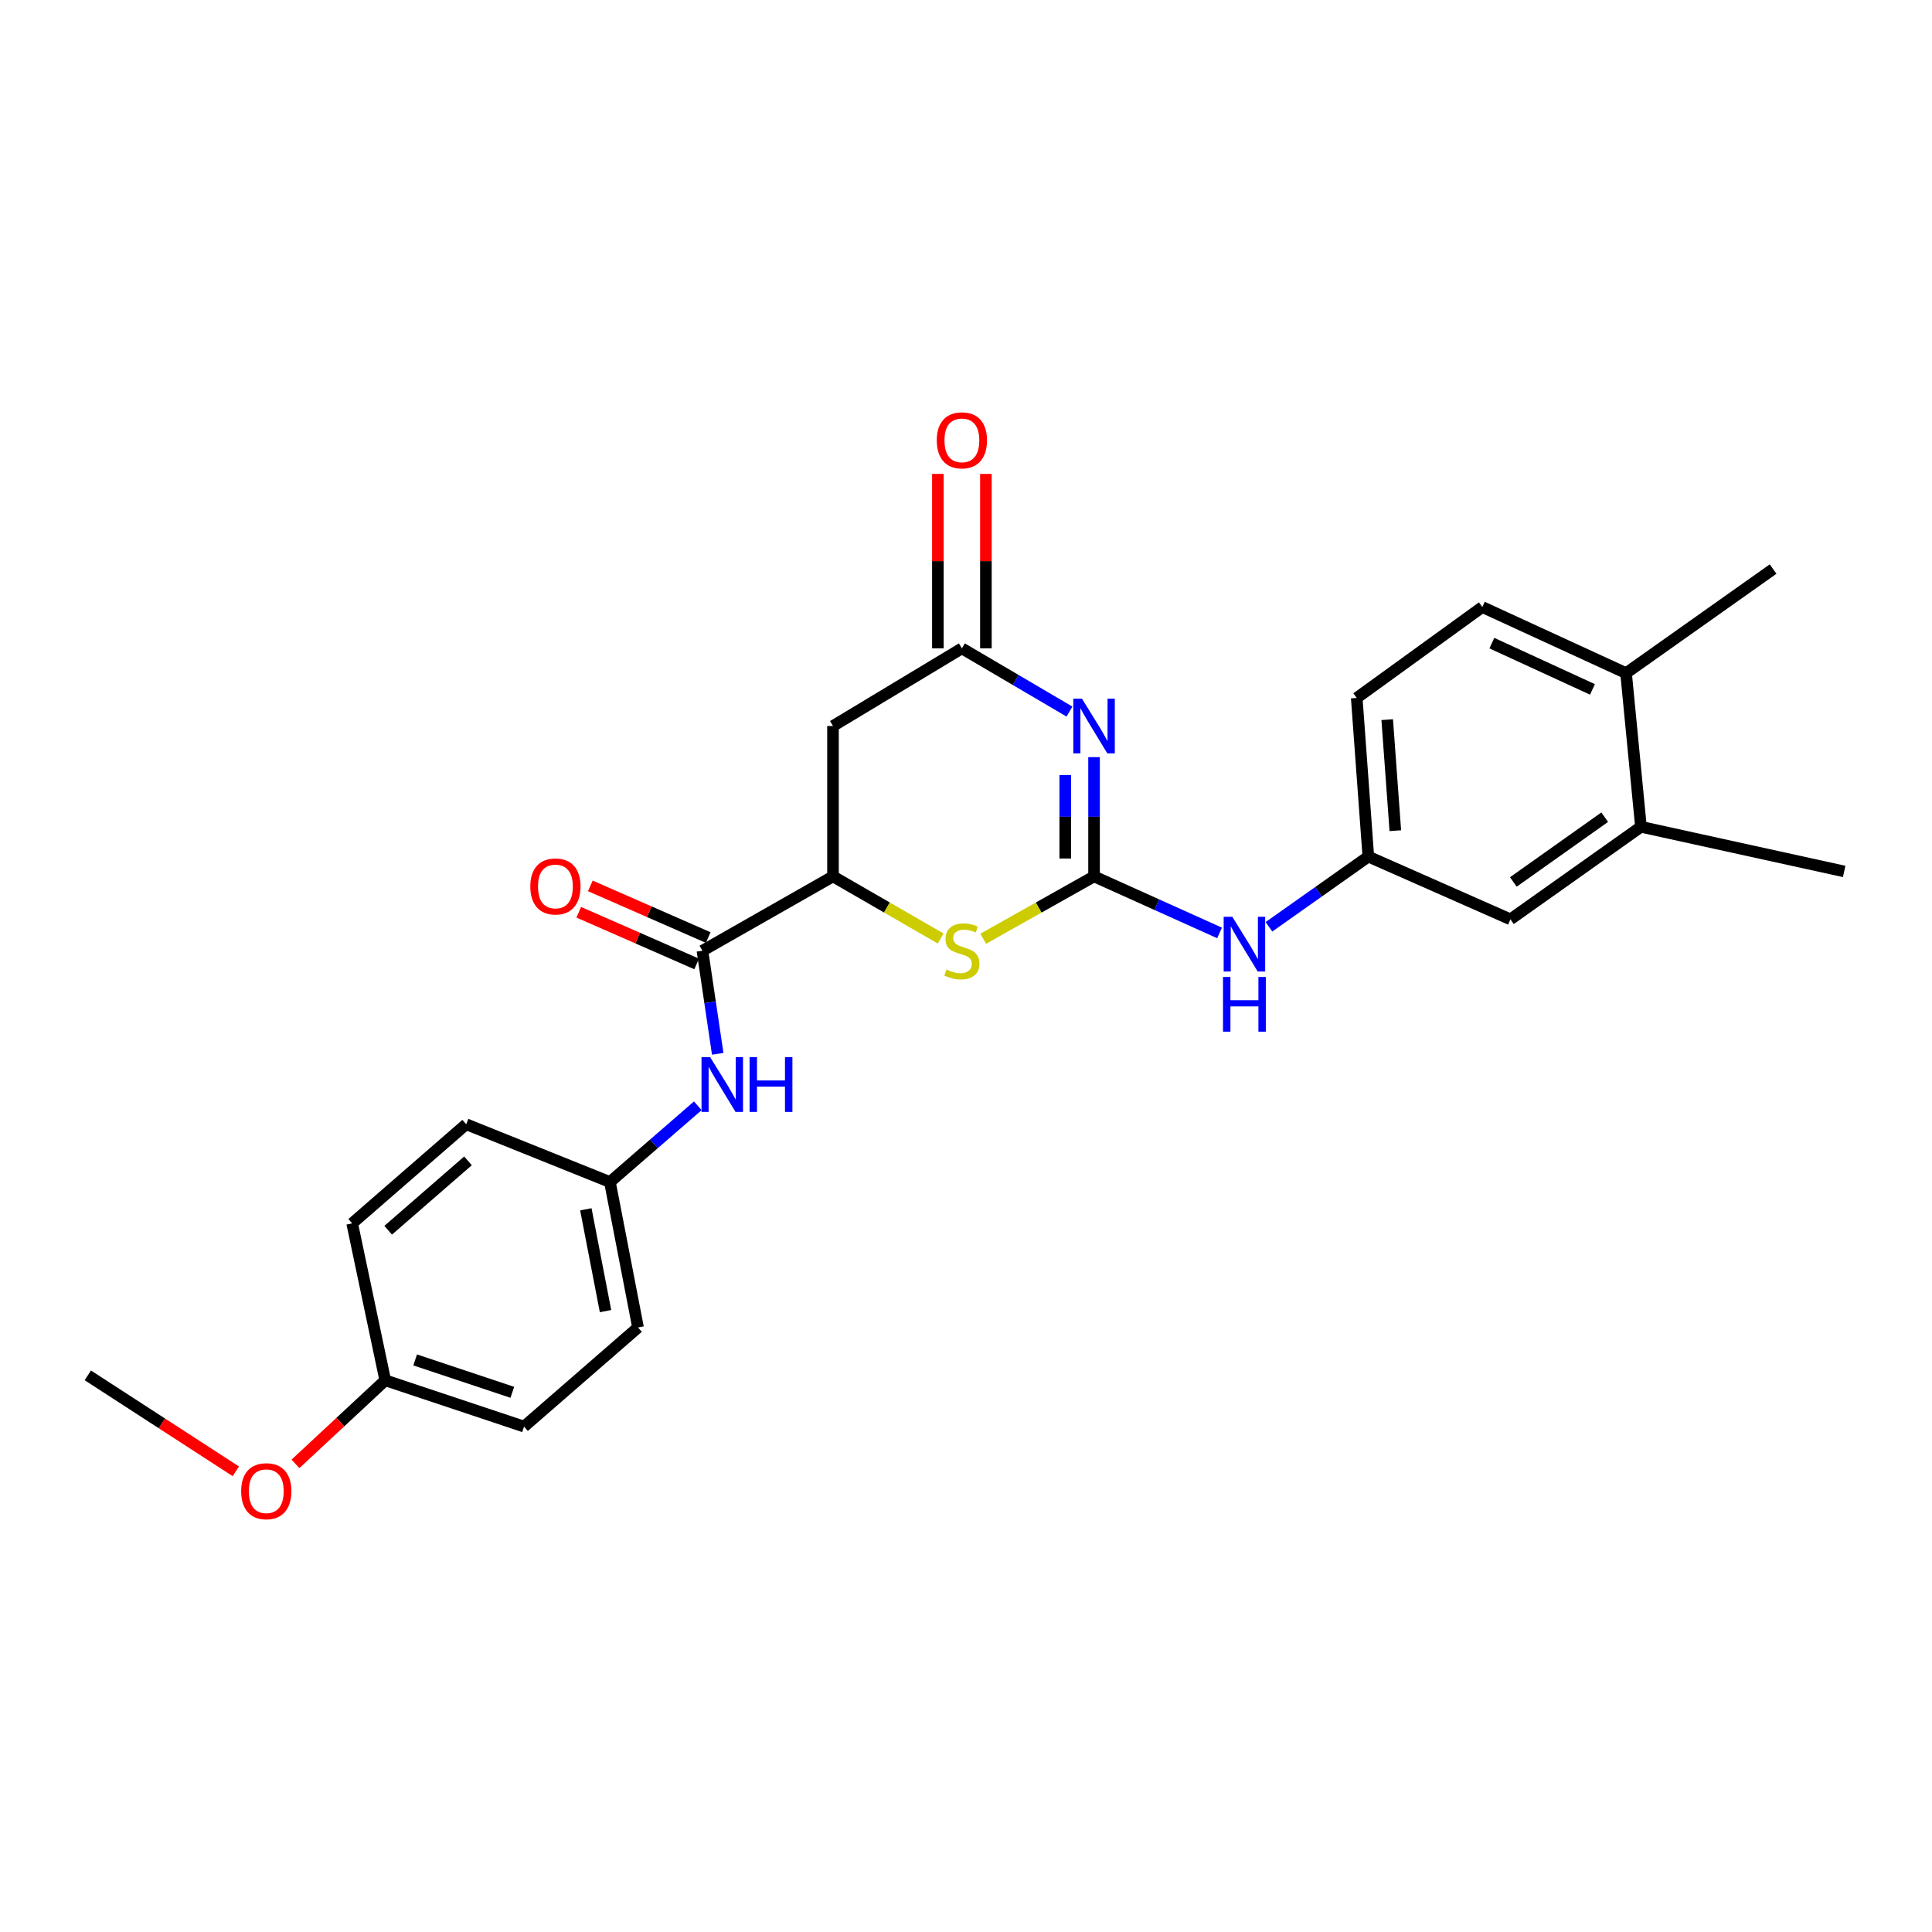 <?xml version='1.0' encoding='iso-8859-1'?>
<svg version='1.1' baseProfile='full'
              xmlns='http://www.w3.org/2000/svg'
                      xmlns:rdkit='http://www.rdkit.org/xml'
                      xmlns:xlink='http://www.w3.org/1999/xlink'
                  xml:space='preserve'
width='1000px' height='1000px' viewBox='0 0 1000 1000'>
<!-- END OF HEADER -->
<rect style='opacity:1.0;fill:#FFFFFF;stroke:none' width='1000' height='1000' x='0' y='0'> </rect>
<path class='bond-0' d='M 566.28,391.889 L 566.28,422.754' style='fill:none;fill-rule:evenodd;stroke:#0000FF;stroke-width:6px;stroke-linecap:butt;stroke-linejoin:miter;stroke-opacity:1' />
<path class='bond-0' d='M 566.28,422.754 L 566.28,453.62' style='fill:none;fill-rule:evenodd;stroke:#000000;stroke-width:6px;stroke-linecap:butt;stroke-linejoin:miter;stroke-opacity:1' />
<path class='bond-0' d='M 551.367,401.148 L 551.367,422.754' style='fill:none;fill-rule:evenodd;stroke:#0000FF;stroke-width:6px;stroke-linecap:butt;stroke-linejoin:miter;stroke-opacity:1' />
<path class='bond-0' d='M 551.367,422.754 L 551.367,444.36' style='fill:none;fill-rule:evenodd;stroke:#000000;stroke-width:6px;stroke-linecap:butt;stroke-linejoin:miter;stroke-opacity:1' />
<path class='bond-2' d='M 553.556,368.308 L 525.713,351.95' style='fill:none;fill-rule:evenodd;stroke:#0000FF;stroke-width:6px;stroke-linecap:butt;stroke-linejoin:miter;stroke-opacity:1' />
<path class='bond-2' d='M 525.713,351.95 L 497.871,335.592' style='fill:none;fill-rule:evenodd;stroke:#000000;stroke-width:6px;stroke-linecap:butt;stroke-linejoin:miter;stroke-opacity:1' />
<path class='bond-1' d='M 566.28,453.62 L 537.596,469.756' style='fill:none;fill-rule:evenodd;stroke:#000000;stroke-width:6px;stroke-linecap:butt;stroke-linejoin:miter;stroke-opacity:1' />
<path class='bond-1' d='M 537.596,469.756 L 508.913,485.891' style='fill:none;fill-rule:evenodd;stroke:#CCCC00;stroke-width:6px;stroke-linecap:butt;stroke-linejoin:miter;stroke-opacity:1' />
<path class='bond-7' d='M 566.28,453.62 L 598.757,468.251' style='fill:none;fill-rule:evenodd;stroke:#000000;stroke-width:6px;stroke-linecap:butt;stroke-linejoin:miter;stroke-opacity:1' />
<path class='bond-7' d='M 598.757,468.251 L 631.234,482.882' style='fill:none;fill-rule:evenodd;stroke:#0000FF;stroke-width:6px;stroke-linecap:butt;stroke-linejoin:miter;stroke-opacity:1' />
<path class='bond-26' d='M 486.865,485.755 L 459.013,469.687' style='fill:none;fill-rule:evenodd;stroke:#CCCC00;stroke-width:6px;stroke-linecap:butt;stroke-linejoin:miter;stroke-opacity:1' />
<path class='bond-26' d='M 459.013,469.687 L 431.16,453.62' style='fill:none;fill-rule:evenodd;stroke:#000000;stroke-width:6px;stroke-linecap:butt;stroke-linejoin:miter;stroke-opacity:1' />
<path class='bond-5' d='M 497.871,335.592 L 431.16,375.783' style='fill:none;fill-rule:evenodd;stroke:#000000;stroke-width:6px;stroke-linecap:butt;stroke-linejoin:miter;stroke-opacity:1' />
<path class='bond-12' d='M 510.298,335.592 L 510.298,290.442' style='fill:none;fill-rule:evenodd;stroke:#000000;stroke-width:6px;stroke-linecap:butt;stroke-linejoin:miter;stroke-opacity:1' />
<path class='bond-12' d='M 510.298,290.442 L 510.298,245.292' style='fill:none;fill-rule:evenodd;stroke:#FF0000;stroke-width:6px;stroke-linecap:butt;stroke-linejoin:miter;stroke-opacity:1' />
<path class='bond-12' d='M 485.443,335.592 L 485.443,290.442' style='fill:none;fill-rule:evenodd;stroke:#000000;stroke-width:6px;stroke-linecap:butt;stroke-linejoin:miter;stroke-opacity:1' />
<path class='bond-12' d='M 485.443,290.442 L 485.443,245.292' style='fill:none;fill-rule:evenodd;stroke:#FF0000;stroke-width:6px;stroke-linecap:butt;stroke-linejoin:miter;stroke-opacity:1' />
<path class='bond-3' d='M 431.16,453.62 L 431.16,375.783' style='fill:none;fill-rule:evenodd;stroke:#000000;stroke-width:6px;stroke-linecap:butt;stroke-linejoin:miter;stroke-opacity:1' />
<path class='bond-4' d='M 431.16,453.62 L 363.58,492.103' style='fill:none;fill-rule:evenodd;stroke:#000000;stroke-width:6px;stroke-linecap:butt;stroke-linejoin:miter;stroke-opacity:1' />
<path class='bond-6' d='M 363.58,492.103 L 367.534,518.779' style='fill:none;fill-rule:evenodd;stroke:#000000;stroke-width:6px;stroke-linecap:butt;stroke-linejoin:miter;stroke-opacity:1' />
<path class='bond-6' d='M 367.534,518.779 L 371.487,545.455' style='fill:none;fill-rule:evenodd;stroke:#0000FF;stroke-width:6px;stroke-linecap:butt;stroke-linejoin:miter;stroke-opacity:1' />
<path class='bond-10' d='M 366.573,485.274 L 336.063,471.901' style='fill:none;fill-rule:evenodd;stroke:#000000;stroke-width:6px;stroke-linecap:butt;stroke-linejoin:miter;stroke-opacity:1' />
<path class='bond-10' d='M 336.063,471.901 L 305.553,458.528' style='fill:none;fill-rule:evenodd;stroke:#FF0000;stroke-width:6px;stroke-linecap:butt;stroke-linejoin:miter;stroke-opacity:1' />
<path class='bond-10' d='M 360.587,498.933 L 330.077,485.559' style='fill:none;fill-rule:evenodd;stroke:#000000;stroke-width:6px;stroke-linecap:butt;stroke-linejoin:miter;stroke-opacity:1' />
<path class='bond-10' d='M 330.077,485.559 L 299.567,472.186' style='fill:none;fill-rule:evenodd;stroke:#FF0000;stroke-width:6px;stroke-linecap:butt;stroke-linejoin:miter;stroke-opacity:1' />
<path class='bond-14' d='M 361.18,572.354 L 338.437,592.087' style='fill:none;fill-rule:evenodd;stroke:#0000FF;stroke-width:6px;stroke-linecap:butt;stroke-linejoin:miter;stroke-opacity:1' />
<path class='bond-14' d='M 338.437,592.087 L 315.693,611.821' style='fill:none;fill-rule:evenodd;stroke:#000000;stroke-width:6px;stroke-linecap:butt;stroke-linejoin:miter;stroke-opacity:1' />
<path class='bond-9' d='M 656.812,479.705 L 682.527,461.534' style='fill:none;fill-rule:evenodd;stroke:#0000FF;stroke-width:6px;stroke-linecap:butt;stroke-linejoin:miter;stroke-opacity:1' />
<path class='bond-9' d='M 682.527,461.534 L 708.242,443.363' style='fill:none;fill-rule:evenodd;stroke:#000000;stroke-width:6px;stroke-linecap:butt;stroke-linejoin:miter;stroke-opacity:1' />
<path class='bond-8' d='M 849.351,427.953 L 781.796,475.848' style='fill:none;fill-rule:evenodd;stroke:#000000;stroke-width:6px;stroke-linecap:butt;stroke-linejoin:miter;stroke-opacity:1' />
<path class='bond-8' d='M 830.593,422.972 L 783.304,456.498' style='fill:none;fill-rule:evenodd;stroke:#000000;stroke-width:6px;stroke-linecap:butt;stroke-linejoin:miter;stroke-opacity:1' />
<path class='bond-23' d='M 849.351,427.953 L 954.545,451.051' style='fill:none;fill-rule:evenodd;stroke:#000000;stroke-width:6px;stroke-linecap:butt;stroke-linejoin:miter;stroke-opacity:1' />
<path class='bond-27' d='M 849.351,427.953 L 841.646,348.417' style='fill:none;fill-rule:evenodd;stroke:#000000;stroke-width:6px;stroke-linecap:butt;stroke-linejoin:miter;stroke-opacity:1' />
<path class='bond-11' d='M 708.242,443.363 L 781.796,475.848' style='fill:none;fill-rule:evenodd;stroke:#000000;stroke-width:6px;stroke-linecap:butt;stroke-linejoin:miter;stroke-opacity:1' />
<path class='bond-16' d='M 708.242,443.363 L 702.244,361.259' style='fill:none;fill-rule:evenodd;stroke:#000000;stroke-width:6px;stroke-linecap:butt;stroke-linejoin:miter;stroke-opacity:1' />
<path class='bond-16' d='M 722.216,429.961 L 718.017,372.488' style='fill:none;fill-rule:evenodd;stroke:#000000;stroke-width:6px;stroke-linecap:butt;stroke-linejoin:miter;stroke-opacity:1' />
<path class='bond-13' d='M 841.646,348.417 L 767.248,314.201' style='fill:none;fill-rule:evenodd;stroke:#000000;stroke-width:6px;stroke-linecap:butt;stroke-linejoin:miter;stroke-opacity:1' />
<path class='bond-13' d='M 824.255,356.834 L 772.176,332.882' style='fill:none;fill-rule:evenodd;stroke:#000000;stroke-width:6px;stroke-linecap:butt;stroke-linejoin:miter;stroke-opacity:1' />
<path class='bond-24' d='M 841.646,348.417 L 917.76,294.54' style='fill:none;fill-rule:evenodd;stroke:#000000;stroke-width:6px;stroke-linecap:butt;stroke-linejoin:miter;stroke-opacity:1' />
<path class='bond-18' d='M 315.693,611.821 L 241.302,581.904' style='fill:none;fill-rule:evenodd;stroke:#000000;stroke-width:6px;stroke-linecap:butt;stroke-linejoin:miter;stroke-opacity:1' />
<path class='bond-19' d='M 315.693,611.821 L 330.241,687.09' style='fill:none;fill-rule:evenodd;stroke:#000000;stroke-width:6px;stroke-linecap:butt;stroke-linejoin:miter;stroke-opacity:1' />
<path class='bond-19' d='M 303.233,625.941 L 313.417,678.629' style='fill:none;fill-rule:evenodd;stroke:#000000;stroke-width:6px;stroke-linecap:butt;stroke-linejoin:miter;stroke-opacity:1' />
<path class='bond-15' d='M 767.248,314.201 L 702.244,361.259' style='fill:none;fill-rule:evenodd;stroke:#000000;stroke-width:6px;stroke-linecap:butt;stroke-linejoin:miter;stroke-opacity:1' />
<path class='bond-17' d='M 199.397,714.446 L 271.236,738.398' style='fill:none;fill-rule:evenodd;stroke:#000000;stroke-width:6px;stroke-linecap:butt;stroke-linejoin:miter;stroke-opacity:1' />
<path class='bond-17' d='M 214.89,703.892 L 265.177,720.658' style='fill:none;fill-rule:evenodd;stroke:#000000;stroke-width:6px;stroke-linecap:butt;stroke-linejoin:miter;stroke-opacity:1' />
<path class='bond-22' d='M 199.397,714.446 L 176.162,736.075' style='fill:none;fill-rule:evenodd;stroke:#000000;stroke-width:6px;stroke-linecap:butt;stroke-linejoin:miter;stroke-opacity:1' />
<path class='bond-22' d='M 176.162,736.075 L 152.926,757.703' style='fill:none;fill-rule:evenodd;stroke:#FF0000;stroke-width:6px;stroke-linecap:butt;stroke-linejoin:miter;stroke-opacity:1' />
<path class='bond-28' d='M 199.397,714.446 L 182.28,633.213' style='fill:none;fill-rule:evenodd;stroke:#000000;stroke-width:6px;stroke-linecap:butt;stroke-linejoin:miter;stroke-opacity:1' />
<path class='bond-20' d='M 241.302,581.904 L 182.28,633.213' style='fill:none;fill-rule:evenodd;stroke:#000000;stroke-width:6px;stroke-linecap:butt;stroke-linejoin:miter;stroke-opacity:1' />
<path class='bond-20' d='M 242.233,600.855 L 200.918,636.771' style='fill:none;fill-rule:evenodd;stroke:#000000;stroke-width:6px;stroke-linecap:butt;stroke-linejoin:miter;stroke-opacity:1' />
<path class='bond-21' d='M 330.241,687.09 L 271.236,738.398' style='fill:none;fill-rule:evenodd;stroke:#000000;stroke-width:6px;stroke-linecap:butt;stroke-linejoin:miter;stroke-opacity:1' />
<path class='bond-25' d='M 122.071,761.55 L 83.763,736.714' style='fill:none;fill-rule:evenodd;stroke:#FF0000;stroke-width:6px;stroke-linecap:butt;stroke-linejoin:miter;stroke-opacity:1' />
<path class='bond-25' d='M 83.763,736.714 L 45.455,711.878' style='fill:none;fill-rule:evenodd;stroke:#000000;stroke-width:6px;stroke-linecap:butt;stroke-linejoin:miter;stroke-opacity:1' />
<path  class='atom-0' d='M 560.02 361.623
L 569.3 376.623
Q 570.22 378.103, 571.7 380.783
Q 573.18 383.463, 573.26 383.623
L 573.26 361.623
L 577.02 361.623
L 577.02 389.943
L 573.14 389.943
L 563.18 373.543
Q 562.02 371.623, 560.78 369.423
Q 559.58 367.223, 559.22 366.543
L 559.22 389.943
L 555.54 389.943
L 555.54 361.623
L 560.02 361.623
' fill='#0000FF'/>
<path  class='atom-2' d='M 489.871 501.823
Q 490.191 501.943, 491.511 502.503
Q 492.831 503.063, 494.271 503.423
Q 495.751 503.743, 497.191 503.743
Q 499.871 503.743, 501.431 502.463
Q 502.991 501.143, 502.991 498.863
Q 502.991 497.303, 502.191 496.343
Q 501.431 495.383, 500.231 494.863
Q 499.031 494.343, 497.031 493.743
Q 494.511 492.983, 492.991 492.263
Q 491.511 491.543, 490.431 490.023
Q 489.391 488.503, 489.391 485.943
Q 489.391 482.383, 491.791 480.183
Q 494.231 477.983, 499.031 477.983
Q 502.311 477.983, 506.031 479.543
L 505.111 482.623
Q 501.711 481.223, 499.151 481.223
Q 496.391 481.223, 494.871 482.383
Q 493.351 483.503, 493.391 485.463
Q 493.391 486.983, 494.151 487.903
Q 494.951 488.823, 496.071 489.343
Q 497.231 489.863, 499.151 490.463
Q 501.711 491.263, 503.231 492.063
Q 504.751 492.863, 505.831 494.503
Q 506.951 496.103, 506.951 498.863
Q 506.951 502.783, 504.311 504.903
Q 501.711 506.983, 497.351 506.983
Q 494.831 506.983, 492.911 506.423
Q 491.031 505.903, 488.791 504.983
L 489.871 501.823
' fill='#CCCC00'/>
<path  class='atom-7' d='M 367.585 547.205
L 376.865 562.205
Q 377.785 563.685, 379.265 566.365
Q 380.745 569.045, 380.825 569.205
L 380.825 547.205
L 384.585 547.205
L 384.585 575.525
L 380.705 575.525
L 370.745 559.125
Q 369.585 557.205, 368.345 555.005
Q 367.145 552.805, 366.785 552.125
L 366.785 575.525
L 363.105 575.525
L 363.105 547.205
L 367.585 547.205
' fill='#0000FF'/>
<path  class='atom-7' d='M 387.985 547.205
L 391.825 547.205
L 391.825 559.245
L 406.305 559.245
L 406.305 547.205
L 410.145 547.205
L 410.145 575.525
L 406.305 575.525
L 406.305 562.445
L 391.825 562.445
L 391.825 575.525
L 387.985 575.525
L 387.985 547.205
' fill='#0000FF'/>
<path  class='atom-8' d='M 637.848 474.522
L 647.128 489.522
Q 648.048 491.002, 649.528 493.682
Q 651.008 496.362, 651.088 496.522
L 651.088 474.522
L 654.848 474.522
L 654.848 502.842
L 650.968 502.842
L 641.008 486.442
Q 639.848 484.522, 638.608 482.322
Q 637.408 480.122, 637.048 479.442
L 637.048 502.842
L 633.368 502.842
L 633.368 474.522
L 637.848 474.522
' fill='#0000FF'/>
<path  class='atom-8' d='M 633.028 505.674
L 636.868 505.674
L 636.868 517.714
L 651.348 517.714
L 651.348 505.674
L 655.188 505.674
L 655.188 533.994
L 651.348 533.994
L 651.348 520.914
L 636.868 520.914
L 636.868 533.994
L 633.028 533.994
L 633.028 505.674
' fill='#0000FF'/>
<path  class='atom-11' d='M 274.483 458.828
Q 274.483 452.028, 277.843 448.228
Q 281.203 444.428, 287.483 444.428
Q 293.763 444.428, 297.123 448.228
Q 300.483 452.028, 300.483 458.828
Q 300.483 465.708, 297.083 469.628
Q 293.683 473.508, 287.483 473.508
Q 281.243 473.508, 277.843 469.628
Q 274.483 465.748, 274.483 458.828
M 287.483 470.308
Q 291.803 470.308, 294.123 467.428
Q 296.483 464.508, 296.483 458.828
Q 296.483 453.268, 294.123 450.468
Q 291.803 447.628, 287.483 447.628
Q 283.163 447.628, 280.803 450.428
Q 278.483 453.228, 278.483 458.828
Q 278.483 464.548, 280.803 467.428
Q 283.163 470.308, 287.483 470.308
' fill='#FF0000'/>
<path  class='atom-13' d='M 484.871 227.918
Q 484.871 221.118, 488.231 217.318
Q 491.591 213.518, 497.871 213.518
Q 504.151 213.518, 507.511 217.318
Q 510.871 221.118, 510.871 227.918
Q 510.871 234.798, 507.471 238.718
Q 504.071 242.598, 497.871 242.598
Q 491.631 242.598, 488.231 238.718
Q 484.871 234.838, 484.871 227.918
M 497.871 239.398
Q 502.191 239.398, 504.511 236.518
Q 506.871 233.598, 506.871 227.918
Q 506.871 222.358, 504.511 219.558
Q 502.191 216.718, 497.871 216.718
Q 493.551 216.718, 491.191 219.518
Q 488.871 222.318, 488.871 227.918
Q 488.871 233.638, 491.191 236.518
Q 493.551 239.398, 497.871 239.398
' fill='#FF0000'/>
<path  class='atom-23' d='M 124.823 771.842
Q 124.823 765.042, 128.183 761.242
Q 131.543 757.442, 137.823 757.442
Q 144.103 757.442, 147.463 761.242
Q 150.823 765.042, 150.823 771.842
Q 150.823 778.722, 147.423 782.642
Q 144.023 786.522, 137.823 786.522
Q 131.583 786.522, 128.183 782.642
Q 124.823 778.762, 124.823 771.842
M 137.823 783.322
Q 142.143 783.322, 144.463 780.442
Q 146.823 777.522, 146.823 771.842
Q 146.823 766.282, 144.463 763.482
Q 142.143 760.642, 137.823 760.642
Q 133.503 760.642, 131.143 763.442
Q 128.823 766.242, 128.823 771.842
Q 128.823 777.562, 131.143 780.442
Q 133.503 783.322, 137.823 783.322
' fill='#FF0000'/>
</svg>
